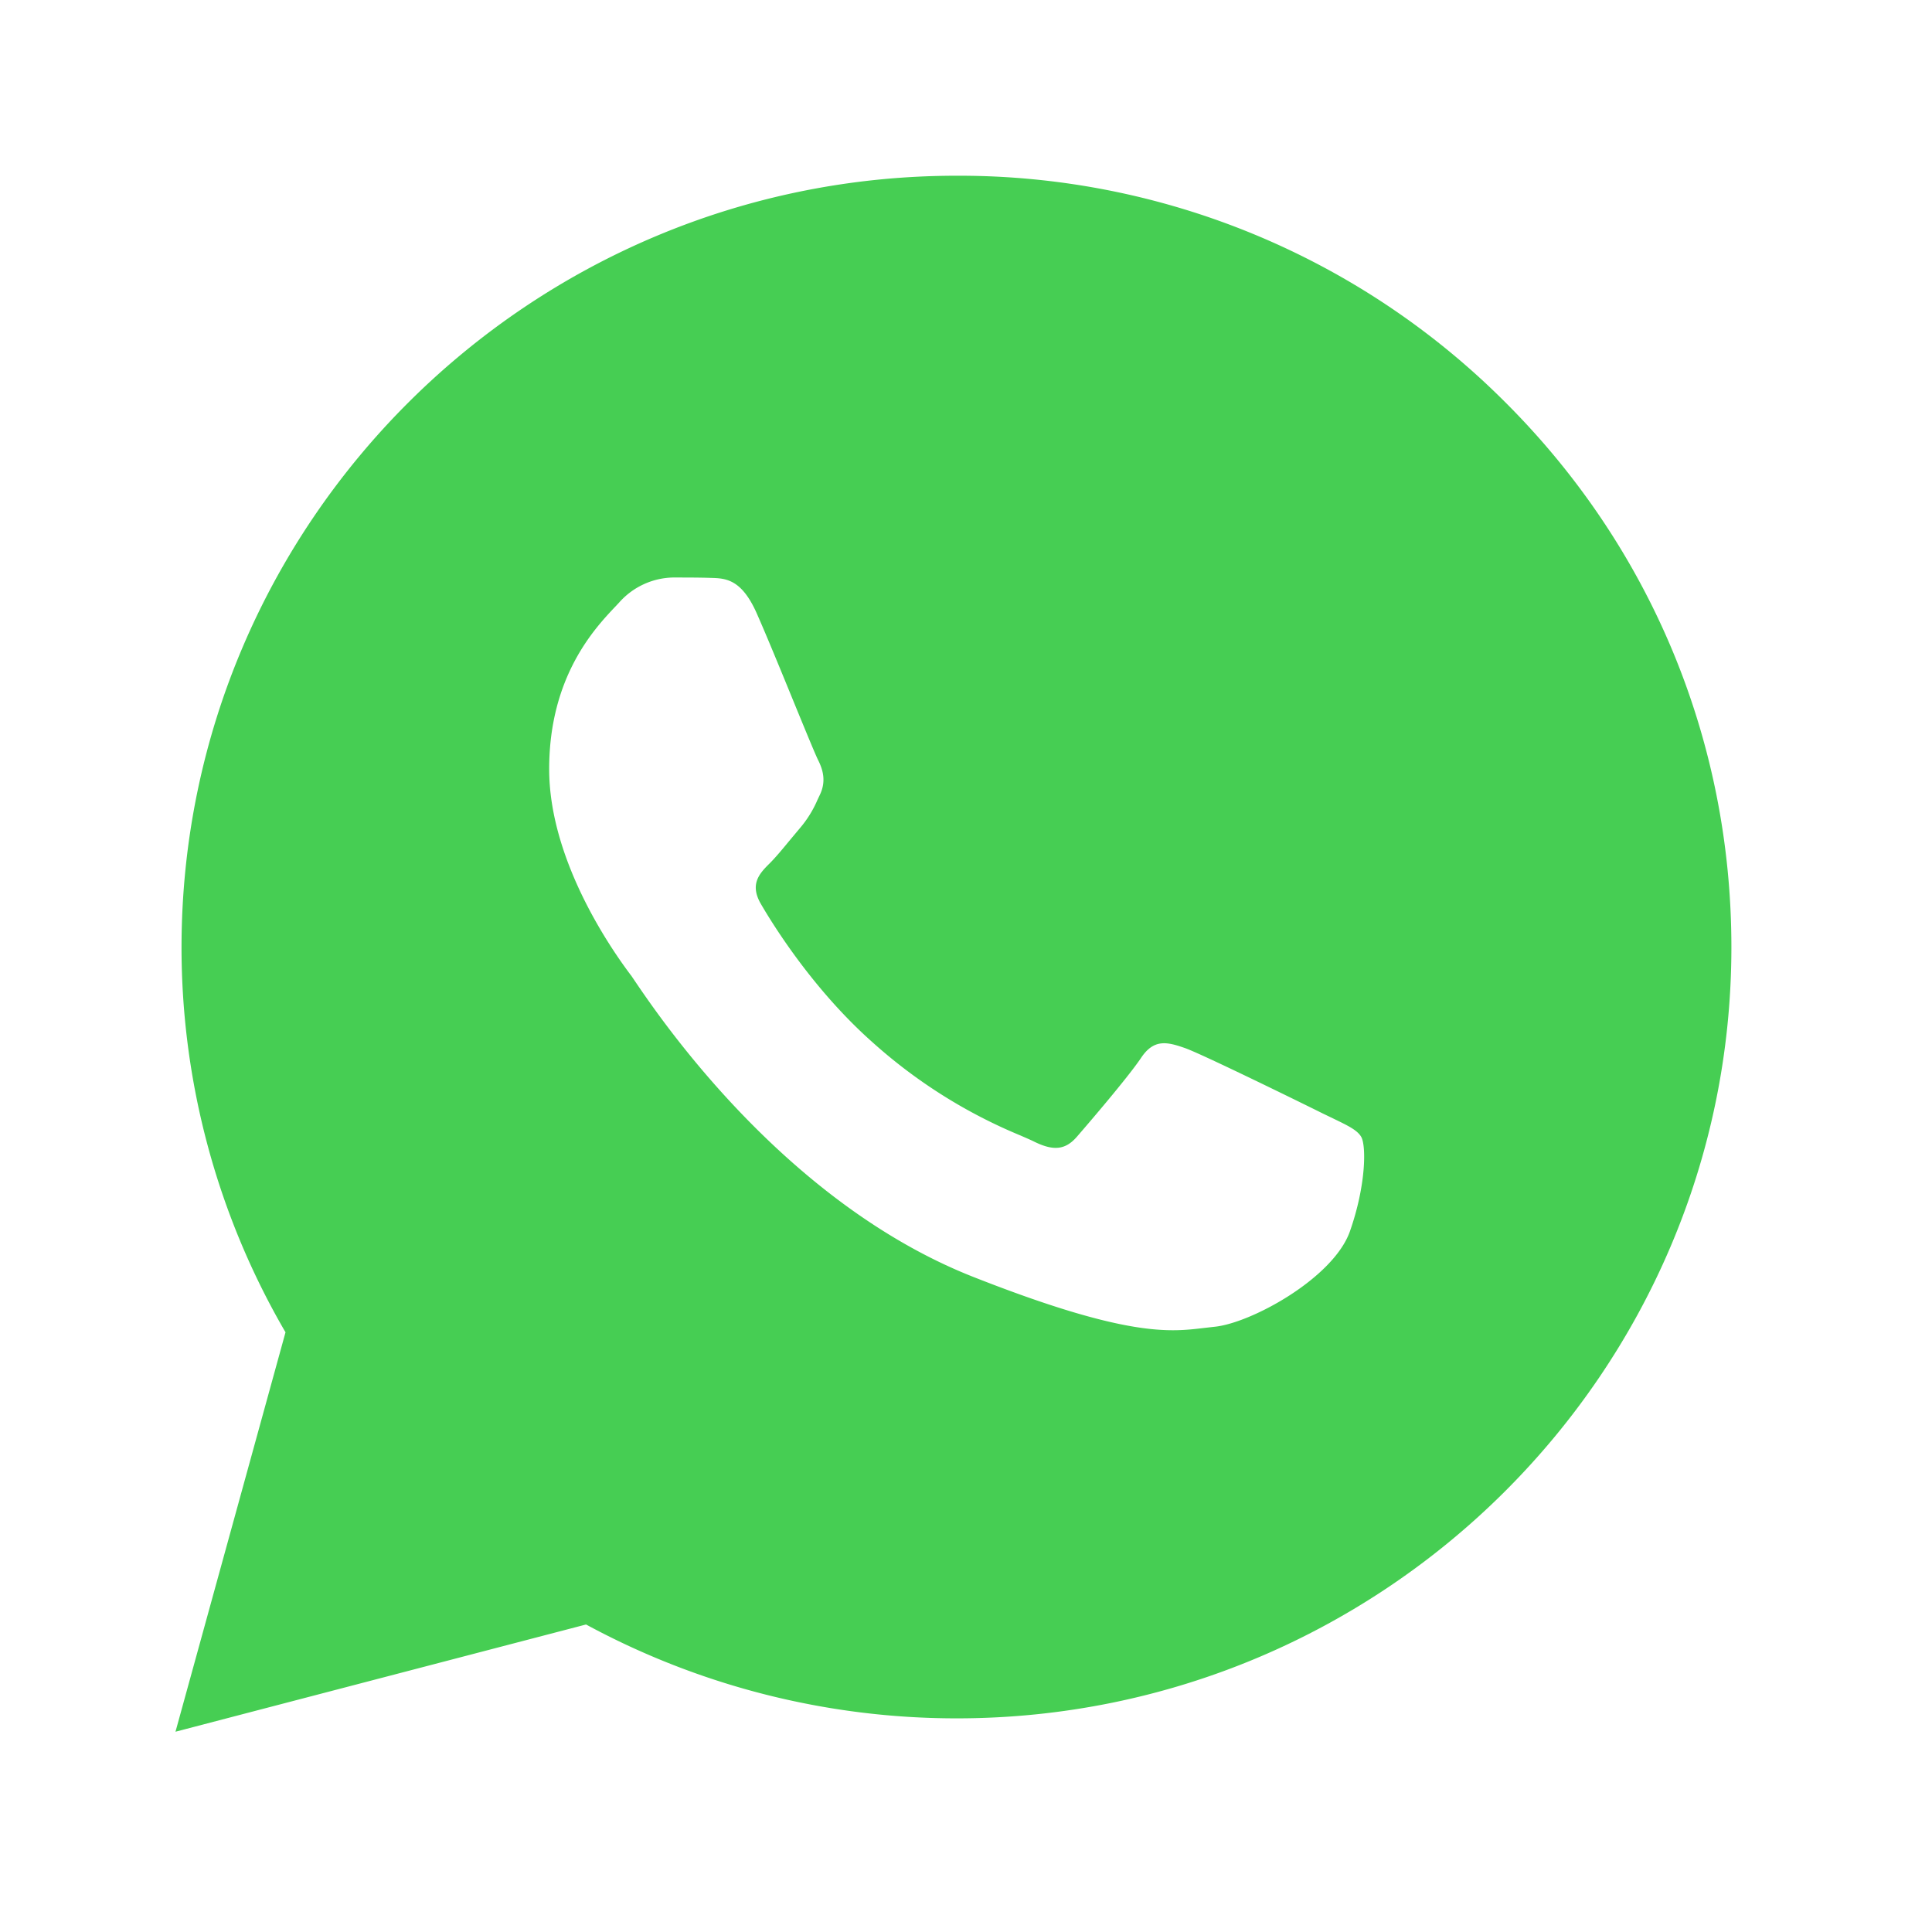 <svg xmlns="http://www.w3.org/2000/svg" fill="none" viewBox="0 0 24 24">
  <path fill="#46CE53" fill-rule="evenodd" d="M3.547 16.549 2.18 21.512l5.1-1.332a9.664 9.664 0 0 0 4.6 1.166h.004c5.302 0 9.624-4.297 9.624-9.58 0-2.56-.999-4.968-2.816-6.776a9.584 9.584 0 0 0-6.808-2.807c-5.307 0-9.624 4.297-9.629 9.579a9.5 9.5 0 0 0 1.291 4.787Zm5.288-9.37c.177.005.373.014.56.428.119.267.317.75.483 1.156.14.341.258.627.286.681.062.124.1.267.019.433l-.027.057a1.383 1.383 0 0 1-.222.357l-.138.165c-.082.1-.164.198-.234.268-.125.124-.254.257-.11.505.143.247.645 1.061 1.386 1.718a6.422 6.422 0 0 0 1.84 1.159c.068.03.123.053.163.073.249.124.397.105.54-.062.144-.166.622-.723.79-.97.162-.248.33-.205.559-.124.23.085 1.453.685 1.702.809l.137.066c.173.084.291.14.34.224.063.105.063.6-.142 1.18-.21.58-1.23 1.137-1.683 1.18l-.132.015c-.42.05-.954.116-2.857-.633-2.343-.922-3.89-3.209-4.204-3.671l-.05-.074-.006-.007c-.142-.19-1.013-1.356-1.013-2.558 0-1.15.567-1.75.825-2.022l.045-.048a.919.919 0 0 1 .665-.31c.167 0 .334 0 .478.005Z" clip-rule="evenodd"/>
</svg>
